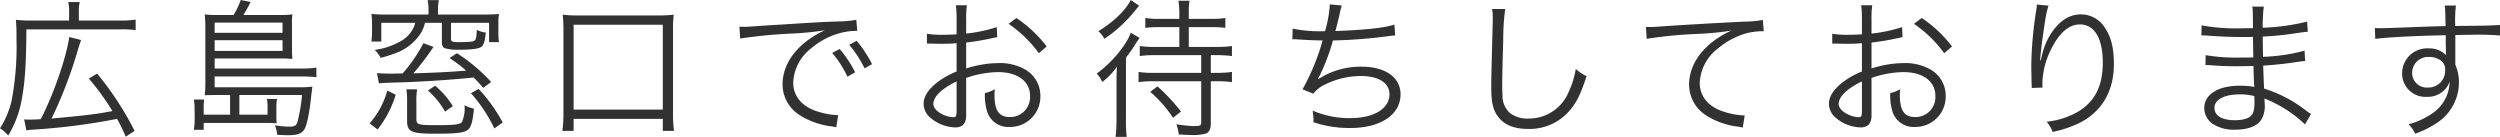 <svg xmlns="http://www.w3.org/2000/svg" width="500.37" height="27.39" viewBox="0 0 500.37 27.39">
  <path id="pc_hiroshima_msg_txt" d="M-245.61.9a8.027,8.027,0,0,1,1.29-.15,126.981,126.981,0,0,0,16.86-2.16,36.28,36.28,0,0,1,1.74,3.57l1.77-1.17a61.221,61.221,0,0,0-7.5-11.46l-1.65.99a50.912,50.912,0,0,1,4.71,6.51c-2.04.39-3.24.57-5.82.87-1.02.12-3.12.33-6.36.63a88.1,88.1,0,0,0,5.31-13.89c.27-.9.39-1.26.6-1.83l-2.37-.6c-.6,4.14-3.12,11.43-5.7,16.44-.72.06-1.83.09-2.37.09a5,5,0,0,1-.96-.06Zm8.55-21.99h-7.65a22.76,22.76,0,0,1-3-.15,36.72,36.72,0,0,1,.12,3.75,58.367,58.367,0,0,1-.99,12.51A17.893,17.893,0,0,1-250.89.48a7.375,7.375,0,0,1,1.65,1.44,21,21,0,0,0,2.67-7.05c.66-3.45.93-7.23.96-14.19h18.63a20.344,20.344,0,0,1,3.24.15v-2.1a20.87,20.87,0,0,1-3.24.18h-8.13v-1.74a7.172,7.172,0,0,1,.18-1.95h-2.31a7.327,7.327,0,0,1,.18,1.92Zm32.22,18.84h-5.28V-3.6a9.274,9.274,0,0,1,.09-1.68h-2.07a8.4,8.4,0,0,1,.15,1.8l.03,1.89A14.9,14.9,0,0,1-212.1.78h1.98V-.6h12.45c.27,0,.84,0,1.05.03.78.03.78.03,1.11.03a13.05,13.05,0,0,1-.06-1.56V-3.6a11.33,11.33,0,0,1,.12-1.8h-2.01a9.612,9.612,0,0,1,.12,1.68v1.47h-5.64V-6.18h12.54a33.089,33.089,0,0,1-.9,5.34c-.24.78-.6.99-1.59.99a19.045,19.045,0,0,1-2.94-.27,6.2,6.2,0,0,1,.45,1.89c.96.06,1.44.09,2.28.09,1.77,0,2.58-.3,3.15-1.14.54-.84,1.05-3.39,1.41-6.9.12-.93.18-1.41.21-1.68a16.894,16.894,0,0,1-2.37.12h-17.19V-9.9h17.49a27.443,27.443,0,0,1,2.88.15v-1.92a17.978,17.978,0,0,1-2.82.18h-17.55V-13.5h13.23c.81,0,1.44.03,2.34.09-.06-.63-.09-1.26-.09-2.04v-4.98a10.949,10.949,0,0,1,.09-1.89,17.5,17.5,0,0,1-2.46.12h-7.35a28.337,28.337,0,0,0,1.44-2.61l-1.98-.39a14.709,14.709,0,0,1-1.44,3h-3.36a16.822,16.822,0,0,1-2.4-.12c.06.72.12,1.44.12,2.34V-8.82a22.468,22.468,0,0,1-.12,2.7c.84-.06,1.17-.06,2.49-.06h2.58Zm-3.09-16.38v-2.04h13.59v2.04Zm0,1.47h13.59V-15h-13.59Zm42.81-5.13h-8.4a29.587,29.587,0,0,1-3.03-.12,13.825,13.825,0,0,1,.12,2.04v1.26a14.626,14.626,0,0,1-.12,2.22h1.98v-3.75h6.78a3.125,3.125,0,0,1-.24.75,5.971,5.971,0,0,1-2.67,2.94,14.323,14.323,0,0,1-5.19,1.74,6.524,6.524,0,0,1,1.2,1.59,28.055,28.055,0,0,0,3.63-1.2,10.267,10.267,0,0,0,3.84-2.97,6.5,6.5,0,0,0,1.38-2.85h3.39v3.9c0,.63.18.99.54,1.17a8.061,8.061,0,0,0,2.46.33c2.73,0,4.11-.15,4.77-.51.57-.3.84-1.05,1.02-2.94a4.9,4.9,0,0,1-1.8-.54c-.06,1.47-.15,1.83-.39,2.1s-1.08.36-3.33.36c-1.2,0-1.44-.12-1.44-.69v-3.18H-153v3.87h1.98a15.782,15.782,0,0,1-.12-2.4v-1.2a12.586,12.586,0,0,1,.12-2.04,29.587,29.587,0,0,1-3.03.12h-9.18v-.81a10.211,10.211,0,0,1,.18-2.07h-2.25a10.42,10.42,0,0,1,.18,2.07Zm-1.02,5.73a30.6,30.6,0,0,1-4.17,6.06c-1.08.03-2.58.03-2.61.03-.84,0-1.5-.03-2.52-.09l.39,2.04c1.05-.09,1.23-.09,2.73-.15,4.77-.09,11.73-.54,16.23-1.02.66.63.99,1.02,1.92,2.07l1.59-1.17a35.5,35.5,0,0,0-6.84-5.76l-1.5.96a28.746,28.746,0,0,1,3.33,2.52c-3.12.27-6.78.45-10.56.54a53.512,53.512,0,0,0,4.02-5.28ZM-175.32.72a21.167,21.167,0,0,0,3.63-6.96l-1.68-.84a16.58,16.58,0,0,1-3.54,6.57Zm5.76-8.04a15,15,0,0,1,.15,2.61v3.66c0,2.25.78,2.61,5.73,2.61,4.05,0,5.64-.18,6.39-.75.69-.48,1.02-1.71,1.26-4.26a6.539,6.539,0,0,1-1.89-.69,6.81,6.81,0,0,1-.51,3.36c-.36.48-1.44.63-4.95.63-3.93,0-4.17-.09-4.17-1.32V-4.83a13.111,13.111,0,0,1,.15-2.49Zm19.29,6.63a32.237,32.237,0,0,0-4.83-6.72l-1.53.87A29.7,29.7,0,0,1-151.95.51Zm-9.99-3.27a16.769,16.769,0,0,0-3.54-4.08l-1.44.96a15.81,15.81,0,0,1,3.42,4.23ZM-136.08.99v-2.4h17.85V.99h2.25a23.925,23.925,0,0,1-.21-3.45V-19.08a23.712,23.712,0,0,1,.15-3.18,25.54,25.54,0,0,1-3.24.15h-15.78a25.04,25.04,0,0,1-3.21-.15,24.826,24.826,0,0,1,.15,3.18V-2.46a24.206,24.206,0,0,1-.21,3.45Zm0-21.24h17.85V-3.27h-17.85Zm33.33,2.76a99.873,99.873,0,0,1,10.35-.99,61.4,61.4,0,0,0,6.6-.66,19.638,19.638,0,0,0-2.85,1.59c-3.57,2.43-5.61,5.73-5.61,9.21a7.264,7.264,0,0,0,3.33,6.12A15.133,15.133,0,0,0-84.45.09c.54.09.6.12.93.18l.39-2.43h-.3a15.376,15.376,0,0,1-4.5-.96c-2.67-1.02-4.2-3.03-4.2-5.55a9.169,9.169,0,0,1,3.69-6.93,14.755,14.755,0,0,1,5.76-3,12.583,12.583,0,0,1,3.36-.42l-.18-2.22a20.262,20.262,0,0,1-3.57.33l-1.71.06c-.99.03-1.38.06-5.07.27l-4.71.3c-3.69.21-3.87.24-5.55.36-.93.06-1.29.09-1.71.09-.21,0-.51,0-1.08-.03Zm18.42,2.88a21.1,21.1,0,0,1,3.06,4.77l1.53-.9a22.775,22.775,0,0,0-3.09-4.65Zm3.42-1.62a23.74,23.74,0,0,1,3.06,4.71l1.5-.84a24.312,24.312,0,0,0-3.09-4.68Zm29.52-3.54a30.319,30.319,0,0,1-6.12,1.29v-2.88a17.157,17.157,0,0,1,.15-2.79h-2.22a19.928,19.928,0,0,1,.15,2.85v2.97c-.9.06-2.07.09-2.88.09a16.992,16.992,0,0,1-3.06-.21v1.98h1.23c.33.03,1.14.03,1.59.03.87,0,1.38,0,1.92-.03.93-.06.93-.06,1.2-.09v5.67a16.048,16.048,0,0,0-4.23,2.46c-1.62,1.38-2.37,2.67-2.37,3.99a3.618,3.618,0,0,0,1.38,2.82A7.923,7.923,0,0,0-59.7.3c1.47,0,2.19-.78,2.19-2.4V-9.6a20.242,20.242,0,0,1,6.36-1.17c3.93,0,6.42,1.83,6.42,4.77a3.982,3.982,0,0,1-4.02,4.23c-2.19,0-3.09-1.29-3.09-4.41a8.909,8.909,0,0,1,.06-1.17,6.5,6.5,0,0,1-1.98.78,10.947,10.947,0,0,0,.36,3.39A4.425,4.425,0,0,0-48.78.21,6.072,6.072,0,0,0-42.66-6a6.037,6.037,0,0,0-3.09-5.31,10.157,10.157,0,0,0-5.31-1.26,21.254,21.254,0,0,0-6.45,1.08v-5.19a52.654,52.654,0,0,0,5.31-.9c.42-.09.54-.12.9-.18ZM-59.43-3.21c0,1.29-.09,1.47-.69,1.47a5.6,5.6,0,0,1-2.67-.87c-.87-.57-1.29-1.17-1.29-1.8,0-1.44,1.68-3.06,4.65-4.5ZM-41.4-15.9a25.21,25.21,0,0,0-6.06-5.7l-1.56,1.17a24.571,24.571,0,0,1,6.06,5.88Zm26.55-3.87v3.96h-5.04a18.291,18.291,0,0,1-2.88-.18v2.01a19.1,19.1,0,0,1,2.88-.18h9.42v3.54H-20.1a18.715,18.715,0,0,1-2.91-.18v2.04a20.262,20.262,0,0,1,2.94-.18h9.6V-.69c0,.66-.18.72-1.8.72a30.038,30.038,0,0,1-3.18-.36,7.255,7.255,0,0,1,.48,2.04c1.05.06,2.04.12,2.76.12a9.429,9.429,0,0,0,2.67-.3c.66-.24.99-.93.99-1.98V-8.94h1.23a20.581,20.581,0,0,1,3,.18V-10.8a20.018,20.018,0,0,1-3,.18H-8.55v-3.54h1.23a20.87,20.87,0,0,1,3,.18v-2.01a20.745,20.745,0,0,1-3.03.18h-5.61v-3.96h4.5a19.487,19.487,0,0,1,2.82.15V-21.6a17.871,17.871,0,0,1-2.85.18h-4.47v-1.2a15.08,15.08,0,0,1,.15-2.43h-2.22a15.681,15.681,0,0,1,.18,2.43v1.2h-3.99a17.2,17.2,0,0,1-2.82-.18v1.98a19.3,19.3,0,0,1,2.79-.15Zm-9.72-5.43c-1.08,2.13-3.48,4.41-6.48,6.24a6.023,6.023,0,0,1,1.2,1.53,27.42,27.42,0,0,0,5.79-5.22c.96-1.17.96-1.17,1.17-1.41ZM-14.52-2.88a38.107,38.107,0,0,0-4.71-5.04l-1.44,1.11a23.984,23.984,0,0,1,4.56,5.19Zm-12.9,1.56a32.665,32.665,0,0,1-.18,3.51h2.22a25.879,25.879,0,0,1-.15-3.51V-13.68a22.749,22.749,0,0,0,1.89-2.7c.48-.75.6-.9.84-1.23l-1.77-1.05c-.87,2.52-3.81,6-6.81,8.19a6.052,6.052,0,0,1,1.11,1.68,14.073,14.073,0,0,0,2.94-3.06c-.09,1.35-.09,2.22-.09,3.45ZM7.77-17.34h.24c.18,0,.45,0,.84.03,1.74.12,3.06.18,4.98.21A45.23,45.23,0,0,1,9.81-7.32l2.16.87a6.418,6.418,0,0,1,2.52-1.92,16.337,16.337,0,0,1,6.96-1.62c3.6,0,5.76,1.38,5.76,3.66,0,2.88-3.12,4.77-7.86,4.77a18.307,18.307,0,0,1-7.5-1.5c.09.96.15,1.5.15,1.65v.18a3.314,3.314,0,0,1-.03.48A22.427,22.427,0,0,0,19.38.42c6.06,0,10.05-2.67,10.05-6.75,0-3.36-3.03-5.52-7.77-5.52a15.389,15.389,0,0,0-8.73,2.52l-.03-.06a40.542,40.542,0,0,0,3-7.71,100.258,100.258,0,0,0,11.13-.87c.63-.09.81-.09,1.32-.15l-.15-2.16c-1.95.66-5.94,1.08-11.82,1.29.3-1.08.39-1.44.81-3.18a15.211,15.211,0,0,1,.48-1.92l-2.4-.24a23.377,23.377,0,0,1-.96,5.37,27.426,27.426,0,0,1-6.48-.51ZM47.76-23.4a9.228,9.228,0,0,1,.12,1.59c0,.48,0,1.05-.03,1.95-.24,9.45-.27,10.2-.27,12.21,0,3.15.42,4.74,1.65,6.15C50.43-.12,52.32.6,54.87.6a10.5,10.5,0,0,0,8.46-3.75c1.32-1.53,2.19-3.3,3.33-6.81A8.486,8.486,0,0,1,64.5-11.4a17.822,17.822,0,0,1-1.47,4.71,8.616,8.616,0,0,1-8.04,5.22,5.662,5.662,0,0,1-3.75-1.17,4.722,4.722,0,0,1-1.41-3.6c-.03-.69-.06-1.44-.06-1.8,0-1.35.09-5.43.21-9.03a46.254,46.254,0,0,1,.39-6.33Zm30.93,5.97a88.117,88.117,0,0,1,10.35-.99,58.136,58.136,0,0,0,6.6-.66,19.638,19.638,0,0,0-2.85,1.59c-3.57,2.4-5.61,5.73-5.61,9.21a7.3,7.3,0,0,0,3.33,6.12A15.133,15.133,0,0,0,96.99.15c.48.09.6.12.93.18l.39-2.43h-.3a15.376,15.376,0,0,1-4.5-.96c-2.67-1.02-4.2-3.03-4.2-5.55A9.169,9.169,0,0,1,93-15.54a15.234,15.234,0,0,1,5.76-3.03,13.914,13.914,0,0,1,3.36-.39l-.18-2.25a20.138,20.138,0,0,1-3.57.33c-3.87.18-13.47.72-17.04.99-.93.06-1.29.09-1.71.09H78.54Zm51.12-2.34a30.318,30.318,0,0,1-6.12,1.29v-2.88a17.158,17.158,0,0,1,.15-2.79h-2.22a19.928,19.928,0,0,1,.15,2.85v2.97c-.9.06-2.07.09-2.88.09a16.991,16.991,0,0,1-3.06-.21v1.98h1.23c.33.03,1.14.03,1.59.03.87,0,1.38,0,1.92-.03.93-.06.93-.06,1.2-.09v5.67a16.048,16.048,0,0,0-4.23,2.46c-1.62,1.38-2.37,2.67-2.37,3.99a3.618,3.618,0,0,0,1.38,2.82A7.923,7.923,0,0,0,121.5.3c1.47,0,2.19-.78,2.19-2.4V-9.6a20.242,20.242,0,0,1,6.36-1.17c3.93,0,6.42,1.83,6.42,4.77a3.982,3.982,0,0,1-4.02,4.23c-2.19,0-3.09-1.29-3.09-4.41a8.91,8.91,0,0,1,.06-1.17,6.5,6.5,0,0,1-1.98.78,10.947,10.947,0,0,0,.36,3.39A4.425,4.425,0,0,0,132.42.21,6.072,6.072,0,0,0,138.54-6a6.037,6.037,0,0,0-3.09-5.31,10.157,10.157,0,0,0-5.31-1.26,21.254,21.254,0,0,0-6.45,1.08v-5.19a52.654,52.654,0,0,0,5.31-.9c.42-.09.54-.12.9-.18ZM121.77-3.21c0,1.29-.09,1.47-.69,1.47a5.6,5.6,0,0,1-2.67-.87c-.87-.57-1.29-1.17-1.29-1.8,0-1.44,1.68-3.06,4.65-4.5ZM139.8-15.9a25.21,25.21,0,0,0-6.06-5.7l-1.56,1.17a24.571,24.571,0,0,1,6.06,5.88Zm16.98-8.4a6.013,6.013,0,0,1-.09.96,75.833,75.833,0,0,0-1.02,11.07v.69l.06,3.12.03.54v.33l2.16-.09c-.03-.45-.03-.6-.03-.72a15.657,15.657,0,0,1,1.62-6.69c1.71-3.51,3.63-5.22,5.91-5.22,2.88,0,4.56,2.79,4.56,7.62,0,4.8-1.65,7.95-5.16,9.96a15.852,15.852,0,0,1-6.09,1.89,6.191,6.191,0,0,1,1.2,2.04,22.708,22.708,0,0,0,5.34-1.77c4.5-2.25,6.93-6.36,6.93-11.79,0-3.21-.54-5.43-1.8-7.29a5.647,5.647,0,0,0-4.8-2.67c-2.34,0-4.32,1.29-6,3.87a13.386,13.386,0,0,0-1.83,4.47c-.15.63-.15.63-.21.87l-.12-.03c.09-1.53.51-4.8.99-7.83a17,17,0,0,1,.69-3.09ZM211.65-2.4a10.255,10.255,0,0,1-1.02-.69,26.259,26.259,0,0,0-8.37-4.38c-.12-2.91-.12-2.91-.18-4.59,2.22-.15,4.59-.39,6.66-.72,1.05-.15,1.35-.18,1.74-.21l-.12-2.07a36.21,36.21,0,0,1-8.31,1.23c-.03-1.59-.03-1.59-.06-4.05a62.322,62.322,0,0,0,6.96-.72c1.56-.21,1.56-.21,2.07-.24l-.15-2.04a42.29,42.29,0,0,1-8.88,1.23,33.479,33.479,0,0,1,.21-4.23h-2.31c.12.66.12.66.15,4.32-.99,0-2.01.03-2.61.03a37.269,37.269,0,0,1-7.68-.6l-.03,2.04a2.451,2.451,0,0,1,.42-.03,3.64,3.64,0,0,1,.54.03c2.7.21,5.13.3,7.32.3.69,0,1.17,0,2.04-.03l.06,4.11c-.84.03-1.89.03-2.67.03a36.819,36.819,0,0,1-6.87-.48l-.03,1.98h.24c.18,0,.42,0,.75.03,1.86.15,3.27.21,5.07.21.96,0,2.46-.03,3.54-.06.03.78.03,1.35.06,1.74.03.87.03,1.5.06,1.77a2.39,2.39,0,0,0,.03.33c0,.27,0,.27.03.36a13.343,13.343,0,0,0-2.7-.24,13.068,13.068,0,0,0-3.12.3c-2.64.6-4.2,2.16-4.2,4.14a3.923,3.923,0,0,0,1.62,3.15,7.815,7.815,0,0,0,4.65,1.2c2.37,0,4.2-.66,5.07-1.89a5.21,5.21,0,0,0,.75-3.27,8.626,8.626,0,0,0-.06-1.08c.81.33,1.5.63,2.01.9A24.14,24.14,0,0,1,210.45-.3ZM200.34-4.83c0,1.44-.18,2.28-.6,2.7-.57.66-1.71.99-3.3.99-2.61,0-4.11-.9-4.11-2.49s1.95-2.67,4.92-2.67a11.013,11.013,0,0,1,3.06.33Zm38.25-15.15c-2.04.06-4.38.12-7.26.24-4.83.18-4.83.18-5.7.18-.45,0-.66,0-1.2-.03l.09,2.19c2.01-.33,8.07-.63,14.1-.75v1.56c0,.36.03.66.03.78,0,1.11,0,1.23.03,1.65a4.606,4.606,0,0,0-3.48-1.35,4.991,4.991,0,0,0-5.31,4.95,4.65,4.65,0,0,0,4.92,4.74,4.69,4.69,0,0,0,3.78-1.62,4.2,4.2,0,0,0,.81-1.47,7.77,7.77,0,0,1-3.36,6.33,15.376,15.376,0,0,1-4.86,2.25,6.586,6.586,0,0,1,1.32,1.89,19.082,19.082,0,0,0,4.74-2.43,9.656,9.656,0,0,0,4.02-7.83,8.6,8.6,0,0,0-.72-3.54v-5.94c2.43-.06,2.76-.06,3.21-.06a53.32,53.32,0,0,1,5.73.15v-2.13c-.99.12-3.3.18-8.97.21v-.33a24.833,24.833,0,0,1,.15-3.75h-2.25a10.11,10.11,0,0,1,.12,1.74Zm-.09,8.76a3.362,3.362,0,0,1-3.51,3.54,2.9,2.9,0,0,1-3.09-2.97,3.175,3.175,0,0,1,3.33-3.15,3.838,3.838,0,0,1,2.01.48A2.172,2.172,0,0,1,238.5-11.22Z" transform="translate(250.89 25.2)" fill="#313131"/>
</svg>
